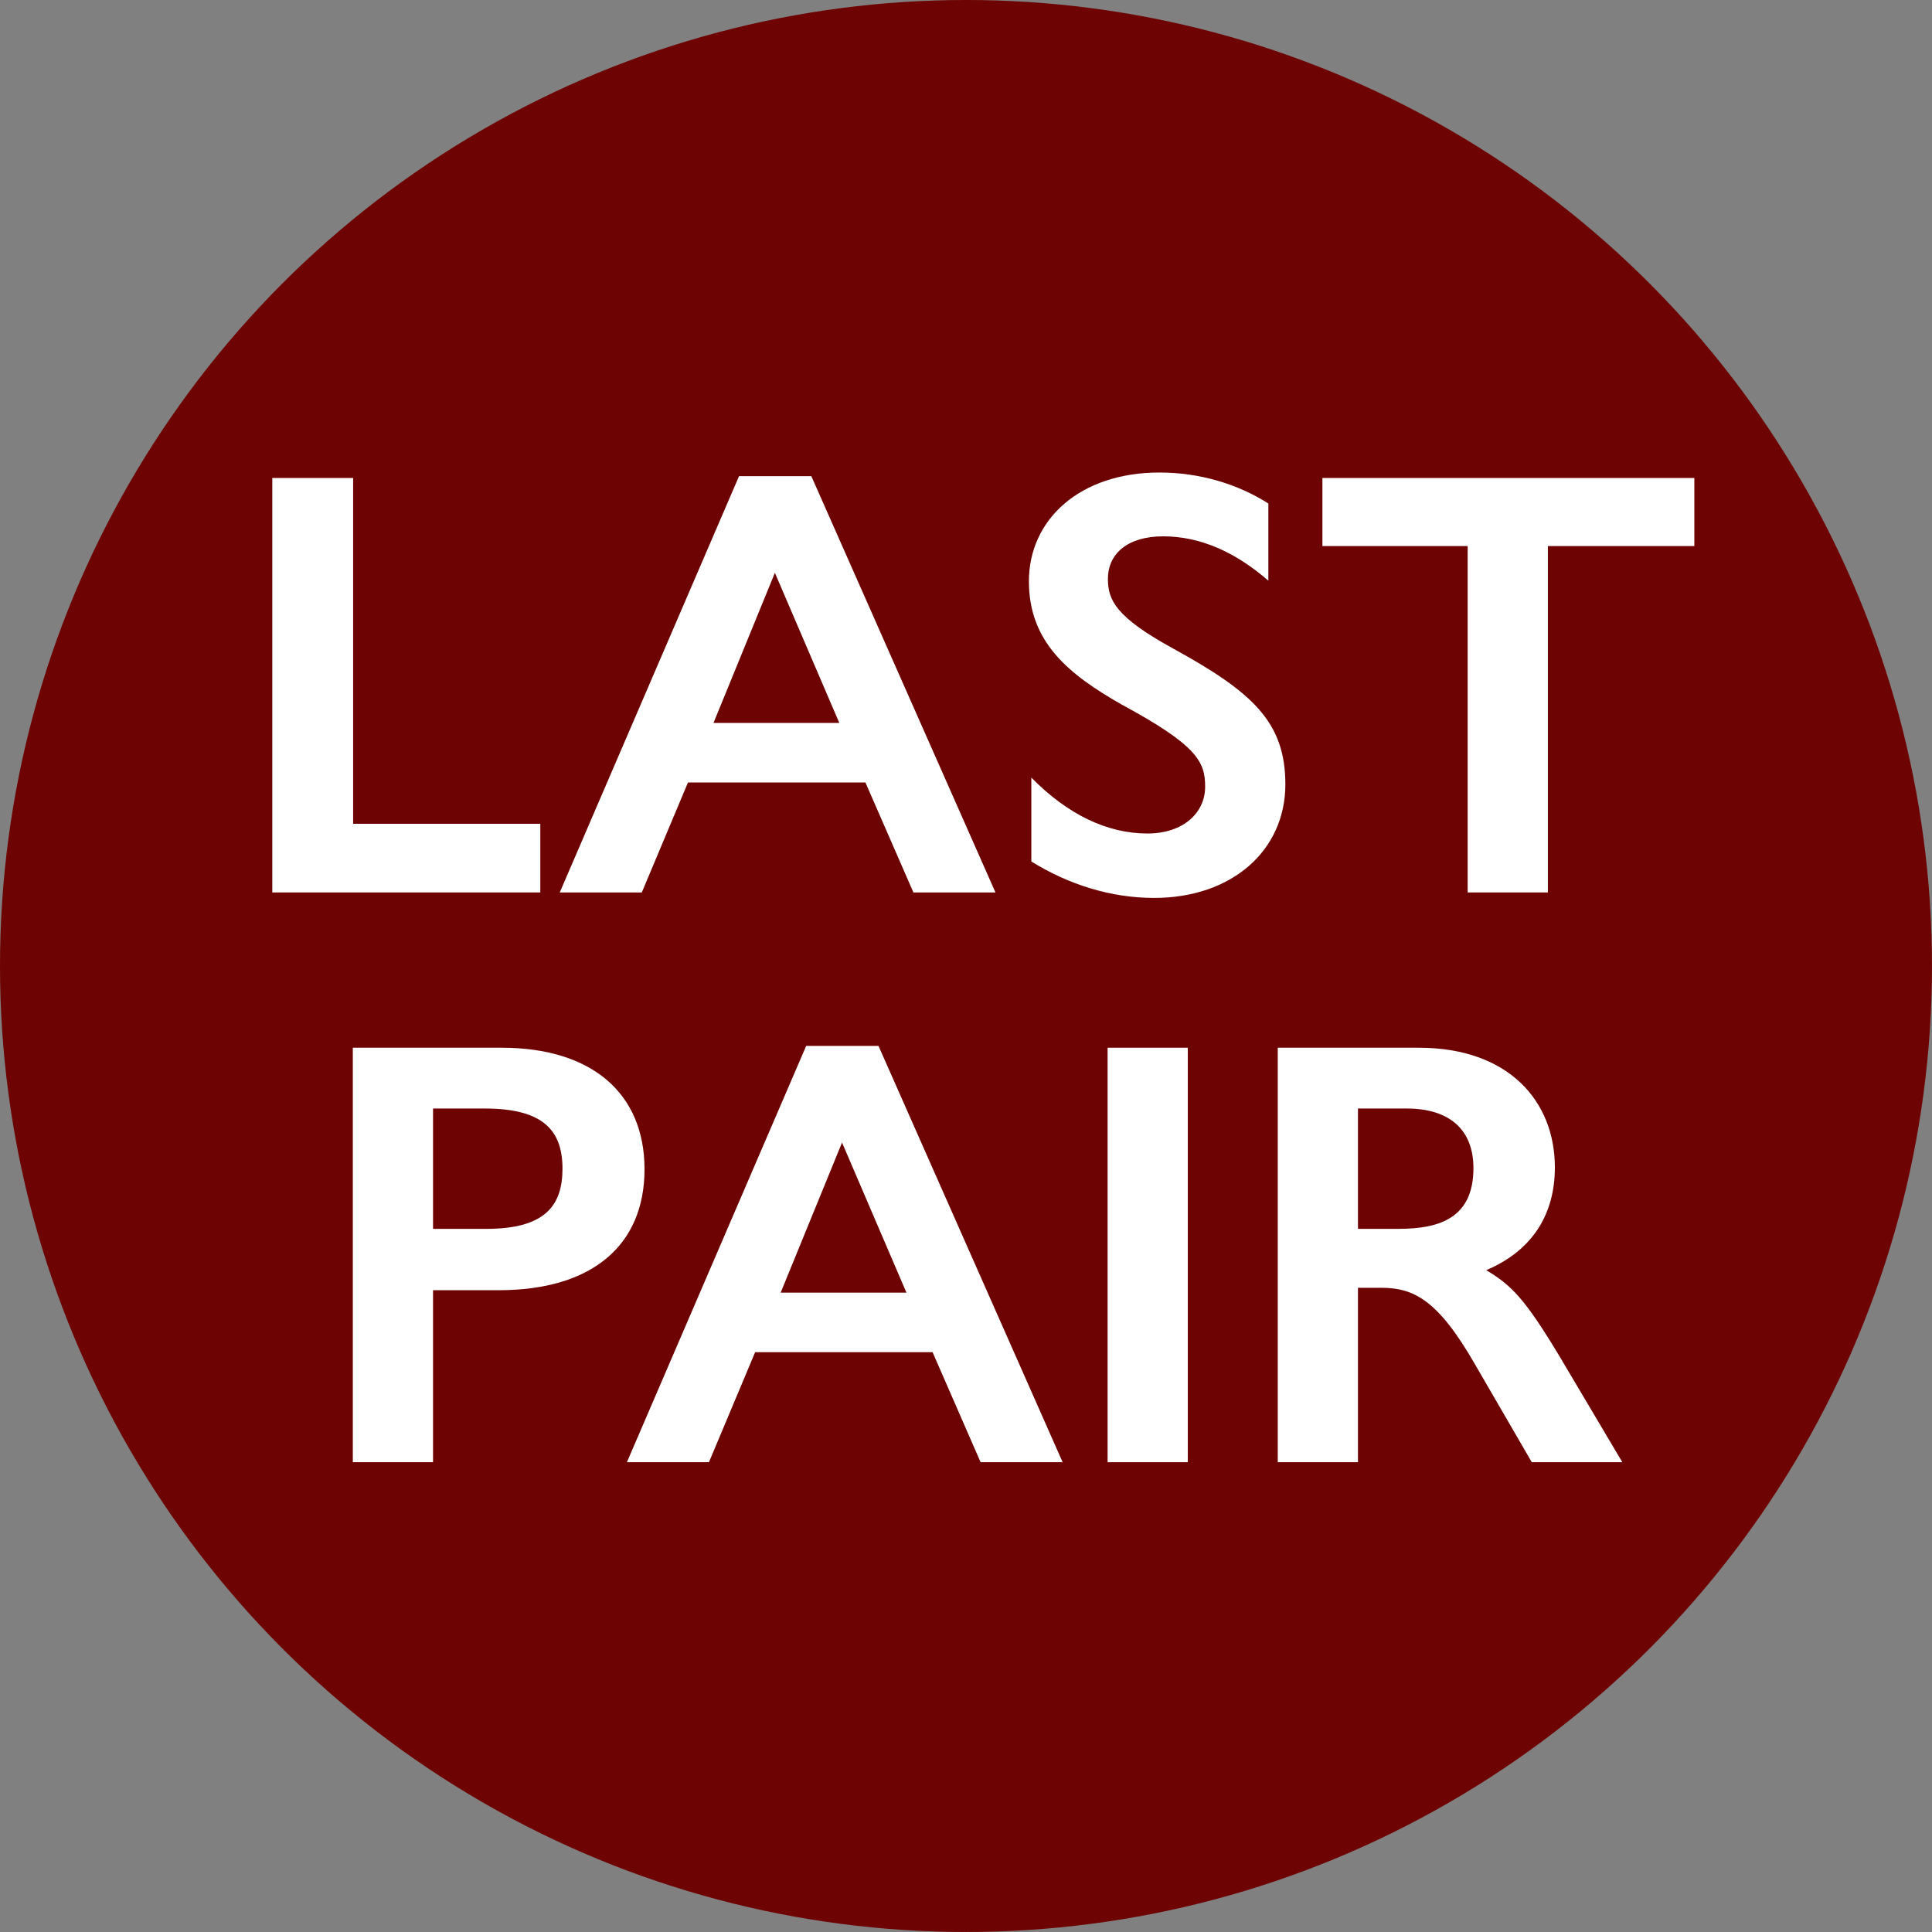 <?xml version="1.0" encoding="utf-8"?>
<!-- Generator: Adobe Illustrator 24.2.1, SVG Export Plug-In . SVG Version: 6.00 Build 0)  -->
<svg version="1.1" id="Layer_1" xmlns="http://www.w3.org/2000/svg" xmlns:xlink="http://www.w3.org/1999/xlink" x="0px" y="0px"
	 viewBox="0 0 1017.31 1017.31" style="enable-background:new 0 0 1017.31 1017.31;" xml:space="preserve">
<rect x="0" y="0" width="1017.31" height="1017.31" fill="#808080" stroke="none"/>
<style type="text/css">
	.st0{fill:#6D0303;}
	.st1{fill:#FFFFFF;}
</style>
<circle class="st0" cx="508.65" cy="508.65" r="508.65"/>
<g>
	<path class="st1" d="M185.94,251.69v182.08h98.56v36.16H143.38V251.69H185.94z"/>
	<path class="st1" d="M427.22,250.73l96.96,219.21h-43.2l-25.28-57.92h-93.44l-24.32,57.92h-43.2l94.4-219.21H427.22z M375.7,380.66
		h66.24l-33.92-79.04L375.7,380.66z"/>
	<path class="st1" d="M667.86,265.13v40.64c-17.28-15.04-35.84-23.36-55.36-23.36c-18.88,0-29.12,9.28-29.12,22.4
		c0,11.2,4.16,20.16,34.56,36.8c41.28,22.72,58.88,38.4,58.88,71.36c0,34.88-28.16,59.84-69.12,59.84
		c-22.72,0-45.12-7.04-64.64-19.2v-44.16c19.2,19.52,40,29.44,61.12,29.44c18.88,0,30.4-10.88,30.4-24.64
		c0-13.12-4.16-21.76-43.84-43.2c-28.16-16-48.96-32.96-48.96-64.96c0-32.32,26.56-57.28,68.8-57.28
		C631.69,248.81,651.85,254.89,667.86,265.13z"/>
	<path class="st1" d="M892.17,251.69v35.84h-77.12v182.4h-42.24v-182.4h-76.48v-35.84H892.17z"/>
	<path class="st1" d="M264.18,551.69c47.04,0,75.2,23.68,75.2,64c0,39.68-27.2,63.68-76.8,63.68h-34.56v90.56h-42.24V551.69H264.18z
		 M228.02,647.06h28.16c31.04,0,40-12.48,40-31.68c0-20.48-10.56-31.68-40.96-31.68h-27.2V647.06z"/>
	<path class="st1" d="M462.58,550.73l96.96,219.21h-43.2l-25.28-57.92h-93.44l-24.32,57.92h-43.2l94.4-219.21H462.58z
		 M411.06,680.66h66.24l-33.92-79.04L411.06,680.66z"/>
	<path class="st1" d="M625.45,551.69v218.25h-42.24V551.69H625.45z"/>
	<path class="st1" d="M747.05,551.69c47.36,0,71.68,28.16,71.68,63.04c0,24.64-11.84,43.84-36.16,54.08
		c13.44,8,20.48,15.36,38.08,44.48l33.6,56.64h-47.68l-30.08-51.84c-19.52-33.92-32.32-40-49.28-40h-12.16v91.84h-42.24V551.69
		H747.05z M715.05,647.06h21.44c22.08,0,39.36-6.08,39.36-32c0-19.52-11.84-31.36-35.2-31.36h-25.6V647.06z"/>
</g>
</svg>
